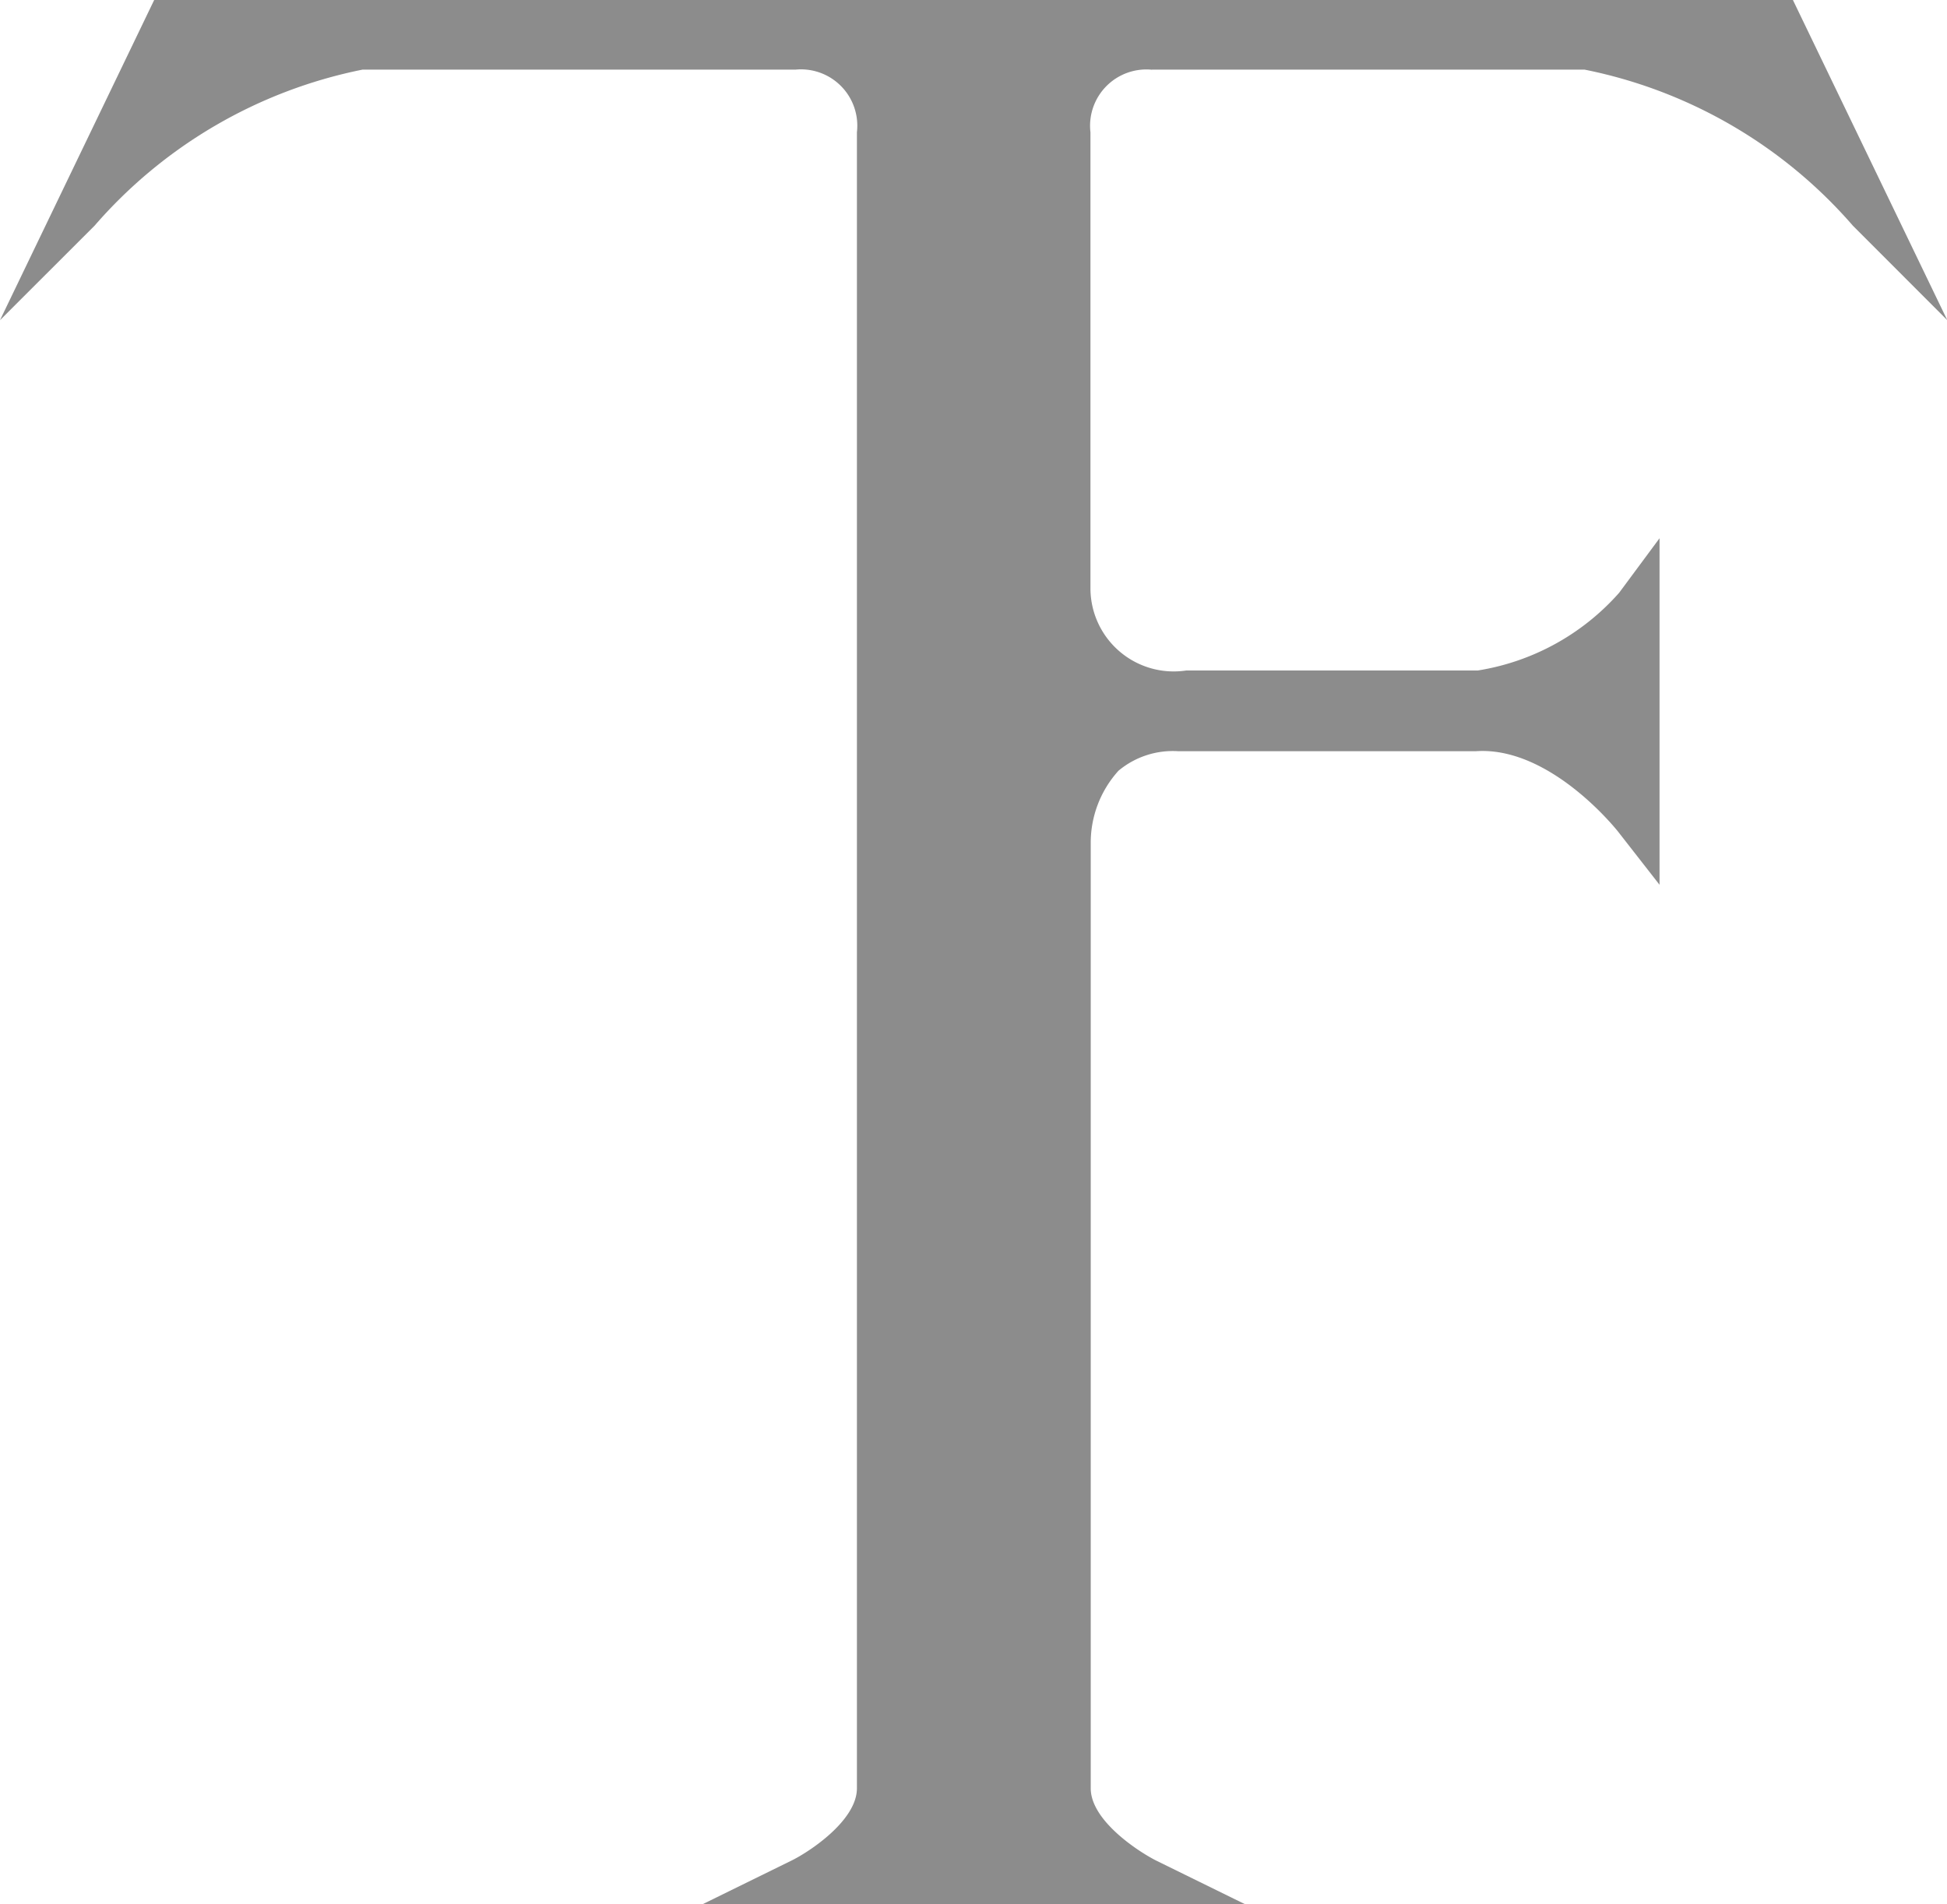 <svg xmlns="http://www.w3.org/2000/svg" width="21.051" height="20.592" viewBox="0 0 21.051 20.592">
  <g id="f_logo" transform="translate(-0.927 -0.224)" opacity="0.5">
    <path id="Fill_34" data-name="Fill 34" d="M12.455.753h4.678a5.189,5.189,0,0,1,2.9,1.687l1.021,1.022L19.385,0H1.667L0,3.462,1.022,2.441A5.187,5.187,0,0,1,3.919.753H8.6a.609.609,0,0,1,.665.677V19.337c0,.355-.534.7-.721.788l-.951.467h5.872l-.951-.467c-.187-.091-.721-.433-.721-.788V9.118a1.161,1.161,0,0,1,.3-.784.916.916,0,0,1,.649-.211h3.212c.816-.059,1.547.875,1.552.884l.437.56V5.82l-.437.59a2.581,2.581,0,0,1-1.528.84H12.825a.9.9,0,0,1-1.035-.9V1.431a.609.609,0,0,1,.665-.677" transform="translate(0.927 0.224)" fill="#191919"/>
  </g>
</svg>
